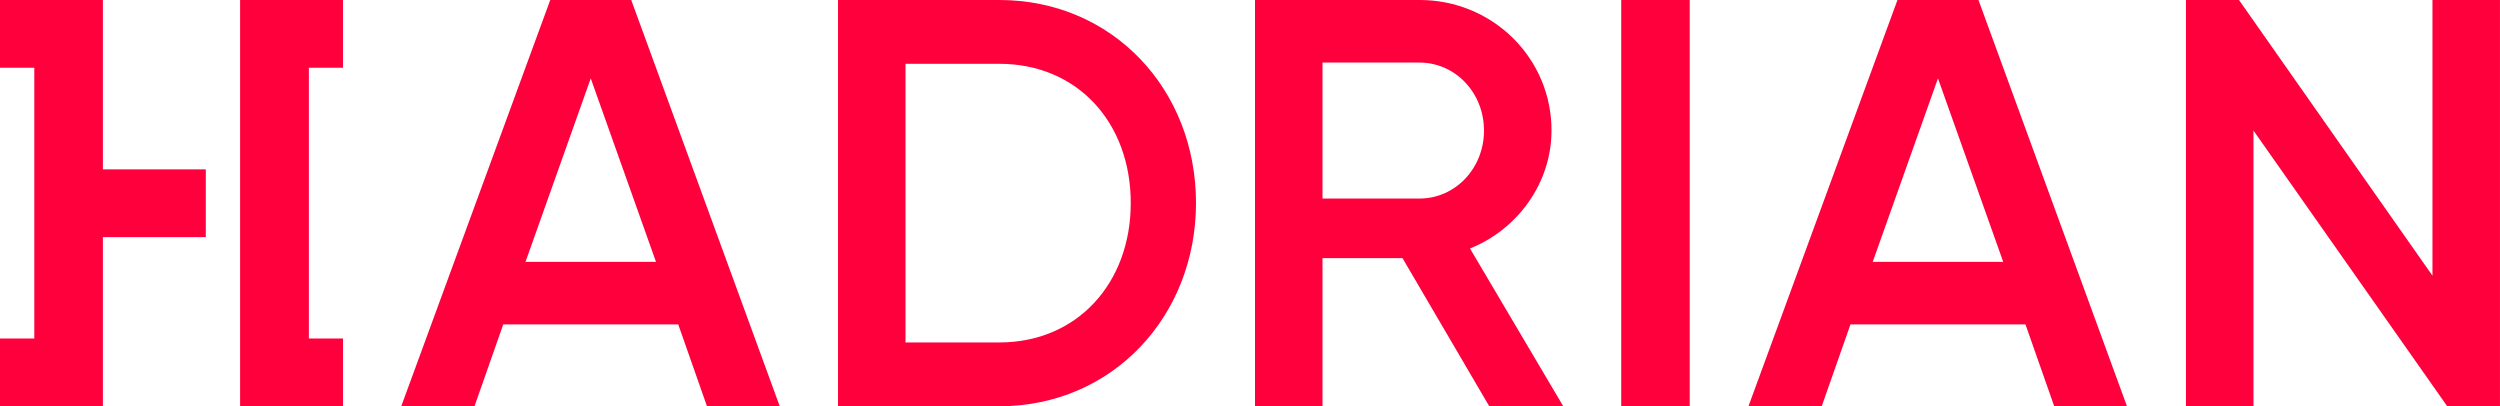 <svg width="160" height="26" viewBox="0 0 160 26" fill="none" xmlns="http://www.w3.org/2000/svg">
<g clip-path="url(#clip0_5528_38403)">
<path d="M32.208 20.762L30.368 26H25.68L35.216 0H40.399L49.903 26H45.247L43.407 20.762H32.208ZM41.983 16.758L37.808 5.016L33.632 16.758H41.983Z" fill="#FF003C"/>
<path d="M76.544 12.992C76.544 20.24 71.201 26 63.953 26H53.633V0H63.953C71.201 0 76.544 5.713 76.544 12.992ZM72.368 12.992C72.368 7.833 68.945 4.083 63.953 4.083H57.953V21.917H63.953C68.945 21.917 72.368 18.119 72.368 12.992Z" fill="#FF003C"/>
<path d="M89.76 16.521H84.64V26H80.32V6.04043e-05H90.848C91.959 -0.004 93.059 0.209 94.086 0.628C95.113 1.046 96.046 1.661 96.831 2.438C97.616 3.215 98.239 4.137 98.662 5.153C99.085 6.169 99.3 7.257 99.296 8.355C99.296 11.694 97.152 14.67 94.08 15.904L100.048 26H95.312L89.76 16.521ZM84.64 12.707H90.848C93.136 12.707 94.976 10.777 94.976 8.355C94.976 5.934 93.136 4.004 90.848 4.004H84.64V12.707Z" fill="#FF003C"/>
<path d="M118.43 20.762L116.59 26H111.902L121.438 0H126.622L136.126 26H131.47L129.63 20.762H118.43ZM128.206 16.758L124.03 5.016L119.854 16.758H128.206Z" fill="#FF003C"/>
<path d="M159.998 0V26H156.622L144.222 8.355V26H139.902V0H143.295L155.678 17.645V0H159.998Z" fill="#FF003C"/>
<path d="M108.142 0H103.758V26.006H108.142V0Z" fill="#FF003C"/>
<path d="M21.953 26H15.367V0H21.953V4.336H19.768V21.664H21.953V26Z" fill="#FF003C"/>
<path d="M6.585 10.84V0H0V4.336H2.195V21.664H0V26H6.585V15.176H13.171V10.84H6.585Z" fill="#FF003C"/>
</g>
<defs>
<clipPath id="clip0_5528_38403">
<rect width="160" height="26" fill="white"/>
</clipPath>
</defs>
</svg>
